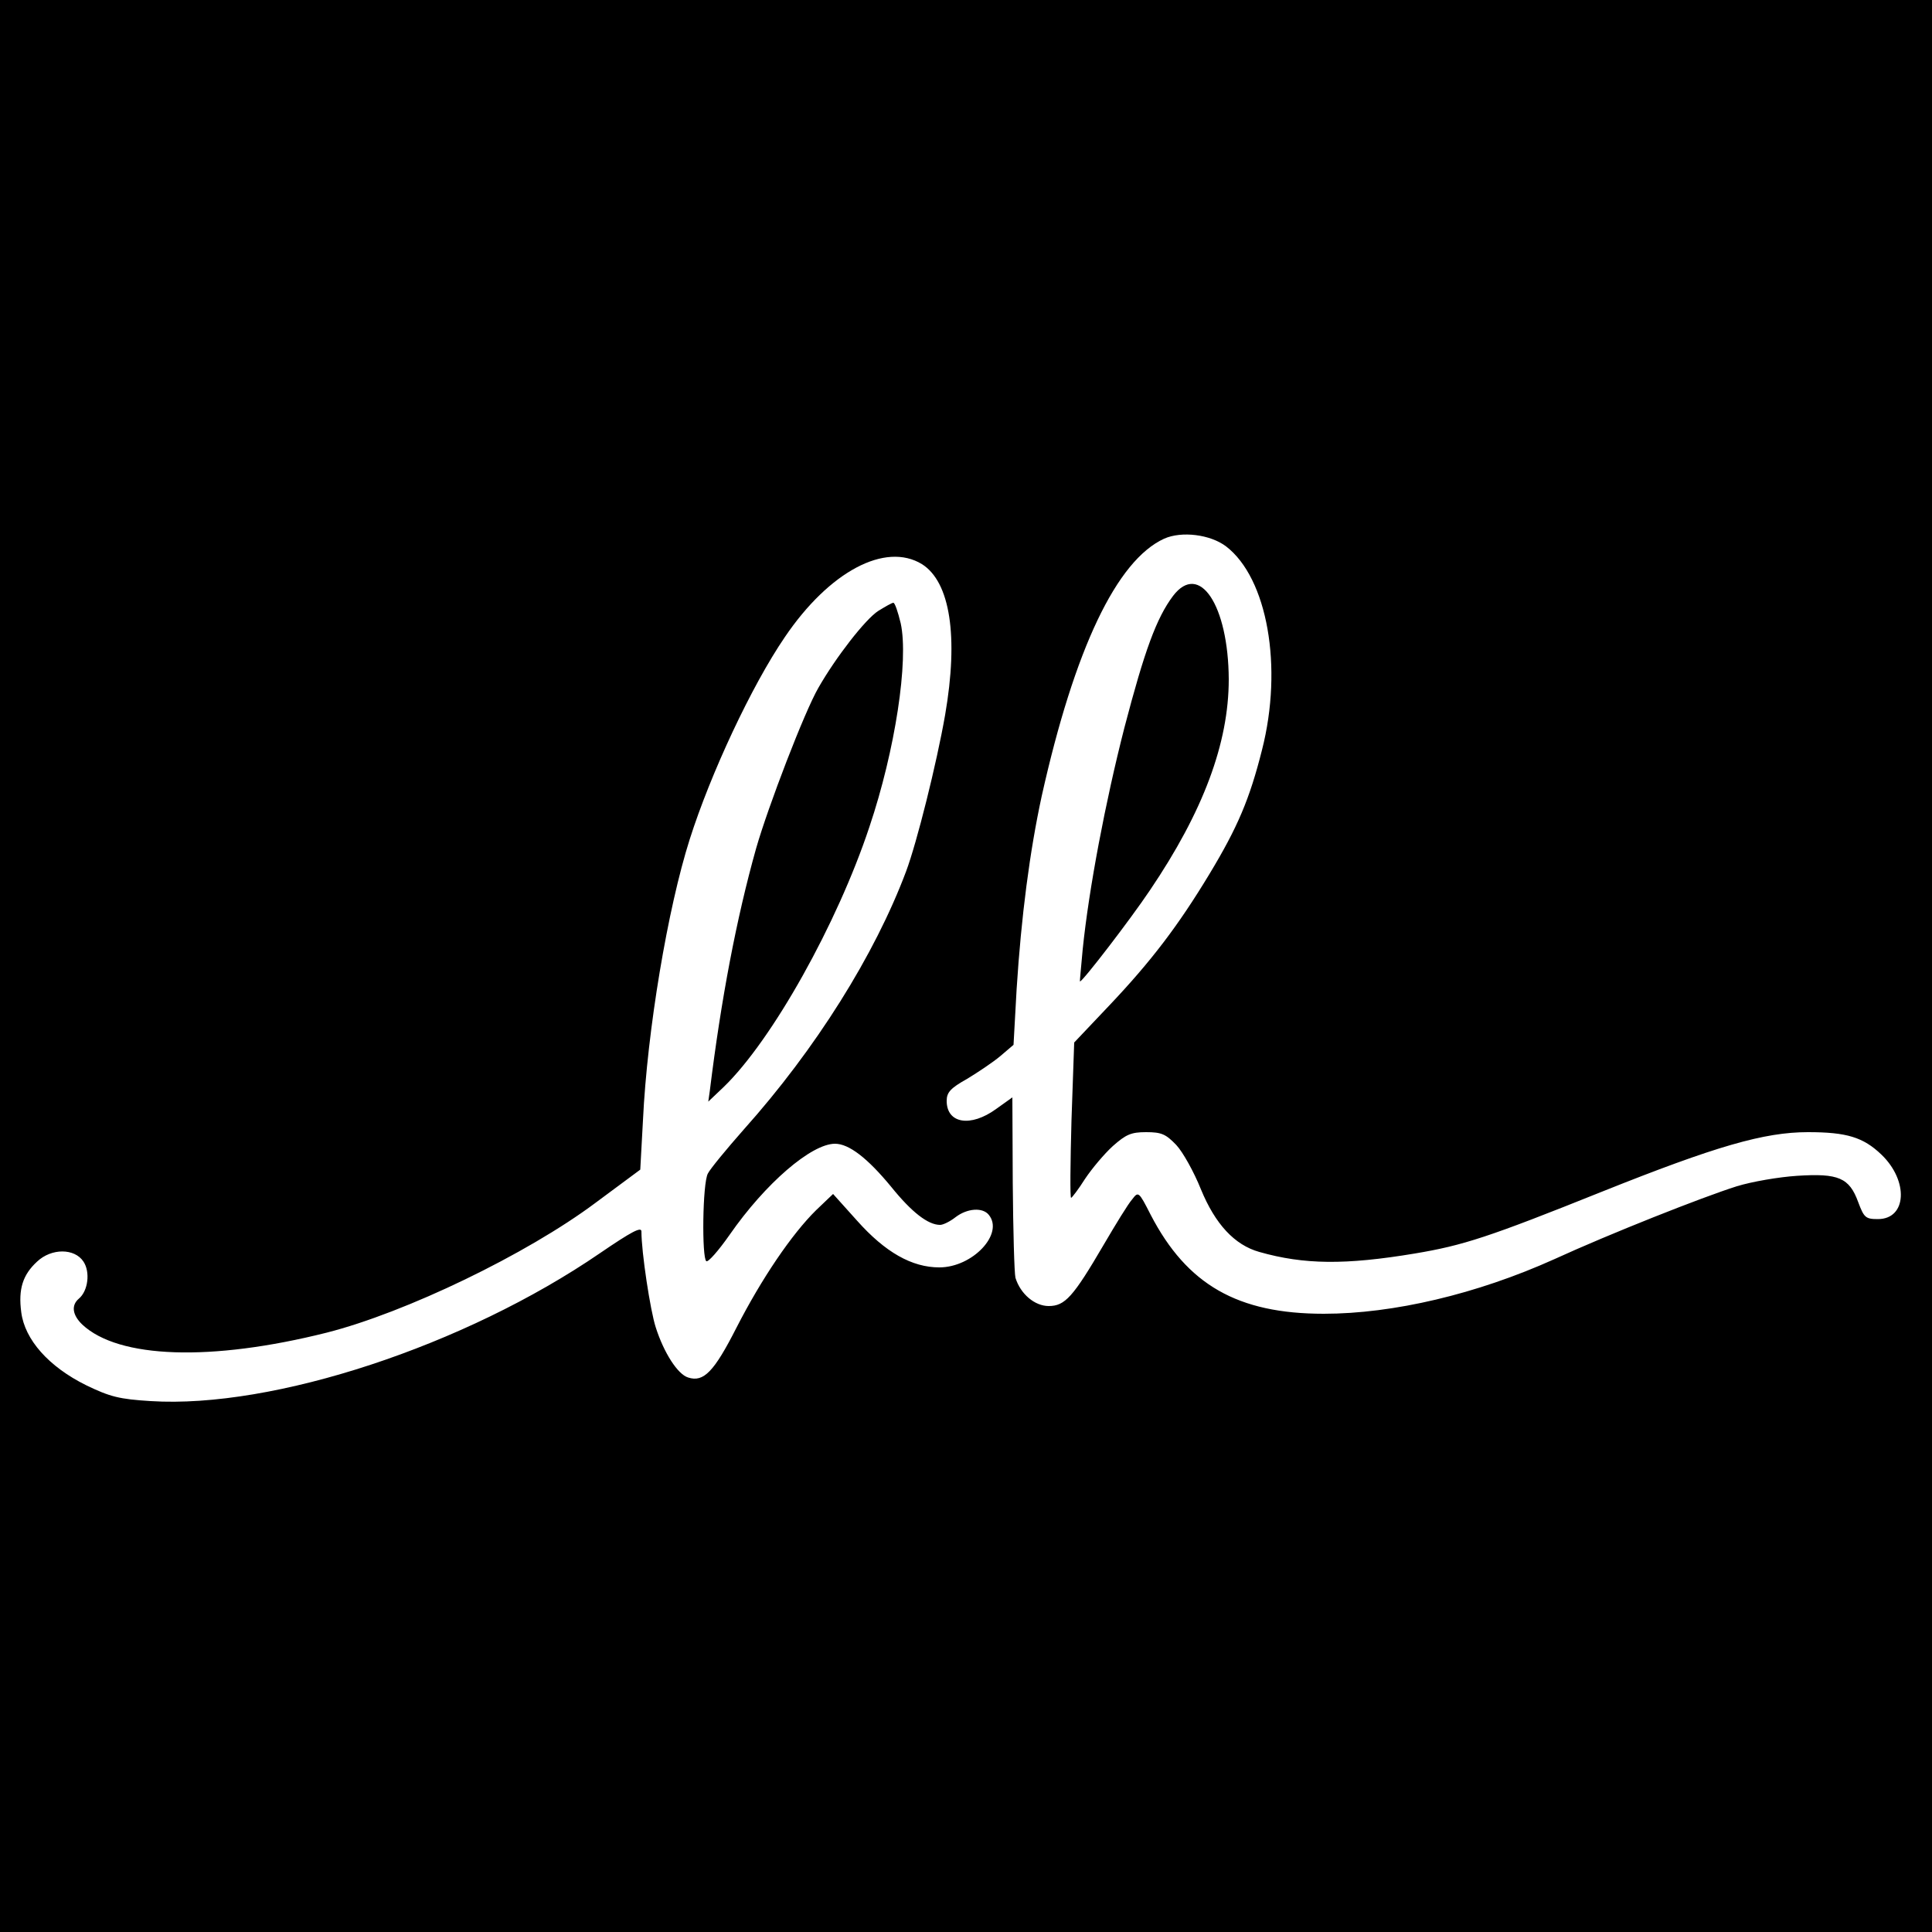 <?xml version="1.0" standalone="no"?>
<!DOCTYPE svg PUBLIC "-//W3C//DTD SVG 20010904//EN"
 "http://www.w3.org/TR/2001/REC-SVG-20010904/DTD/svg10.dtd">
<svg version="1.0" xmlns="http://www.w3.org/2000/svg"
 width="500pt" height="500pt" viewBox="0 0 500 500"
 preserveAspectRatio="xMidYMid meet">
<g transform="translate(0,500) scale(0.1,-0.1)"
fill="#000000" stroke="none">
<path d="M0 2500 l0 -2500 2500 0 2500 0 0 2500 0 2500 -2500 0 -2500 0 0
-2500z m3173 1086 c107 -82 148 -312 93 -527 -32 -127 -63 -200 -136 -321 -81
-134 -151 -226 -260 -341 l-90 -95 -7 -201 c-3 -111 -4 -201 -1 -201 2 0 19
22 36 49 18 27 50 65 72 85 34 30 47 36 86 36 40 0 51 -5 78 -33 17 -18 46
-70 64 -115 37 -90 87 -144 151 -162 116 -33 223 -34 403 -4 125 21 190 42
484 160 295 118 420 154 533 154 100 0 143 -13 190 -58 71 -68 66 -167 -9
-167 -32 0 -36 4 -51 44 -23 63 -51 75 -158 68 -47 -3 -117 -15 -156 -27 -89
-28 -329 -123 -473 -189 -200 -90 -416 -141 -596 -141 -223 0 -354 75 -448
256 -31 61 -32 61 -48 40 -10 -11 -43 -65 -74 -118 -79 -135 -100 -158 -142
-158 -36 0 -73 31 -86 73 -3 12 -6 122 -7 245 l-1 222 -42 -30 c-66 -48 -128
-38 -128 21 0 22 10 33 53 57 28 17 67 43 86 59 l34 29 8 144 c12 189 34 357
65 500 85 381 194 610 317 666 45 20 119 11 160 -20z m-787 -46 c73 -46 95
-187 60 -390 -22 -126 -73 -330 -101 -405 -81 -216 -234 -460 -420 -668 -45
-51 -87 -102 -93 -114 -14 -25 -16 -219 -4 -227 5 -3 32 28 60 68 93 134 212
236 273 236 36 0 84 -37 145 -111 54 -67 96 -99 127 -99 8 0 26 9 40 20 30 23
70 26 86 6 40 -49 -42 -136 -128 -136 -71 0 -140 39 -213 121 l-62 69 -44 -42
c-63 -62 -141 -177 -206 -304 -58 -114 -85 -142 -125 -129 -27 8 -63 64 -84
130 -14 43 -37 194 -37 248 0 13 -25 0 -107 -56 -350 -240 -846 -403 -1163
-383 -81 5 -105 11 -167 41 -97 48 -159 118 -168 189 -8 60 4 97 41 131 37 35
97 35 120 0 18 -27 12 -76 -12 -96 -20 -17 -17 -42 9 -67 94 -88 333 -96 632
-21 205 52 518 203 696 336 l116 86 7 128 c11 232 64 548 121 727 54 170 160
397 246 523 115 170 260 247 355 189z"/>
<path d="M3036 3458 c-43 -57 -74 -142 -126 -341 -49 -191 -92 -417 -108 -574
-4 -46 -8 -83 -7 -83 7 0 130 160 181 236 138 204 204 381 204 546 -1 192 -76
305 -144 216z"/>
<path d="M2273 3419 c-33 -21 -110 -120 -155 -199 -36 -62 -130 -307 -161
-415 -51 -181 -91 -392 -120 -628 l-4 -28 40 38 c126 122 294 423 377 673 67
199 102 431 81 527 -7 29 -15 53 -19 53 -4 0 -21 -10 -39 -21z"/>
</g>
</svg>

